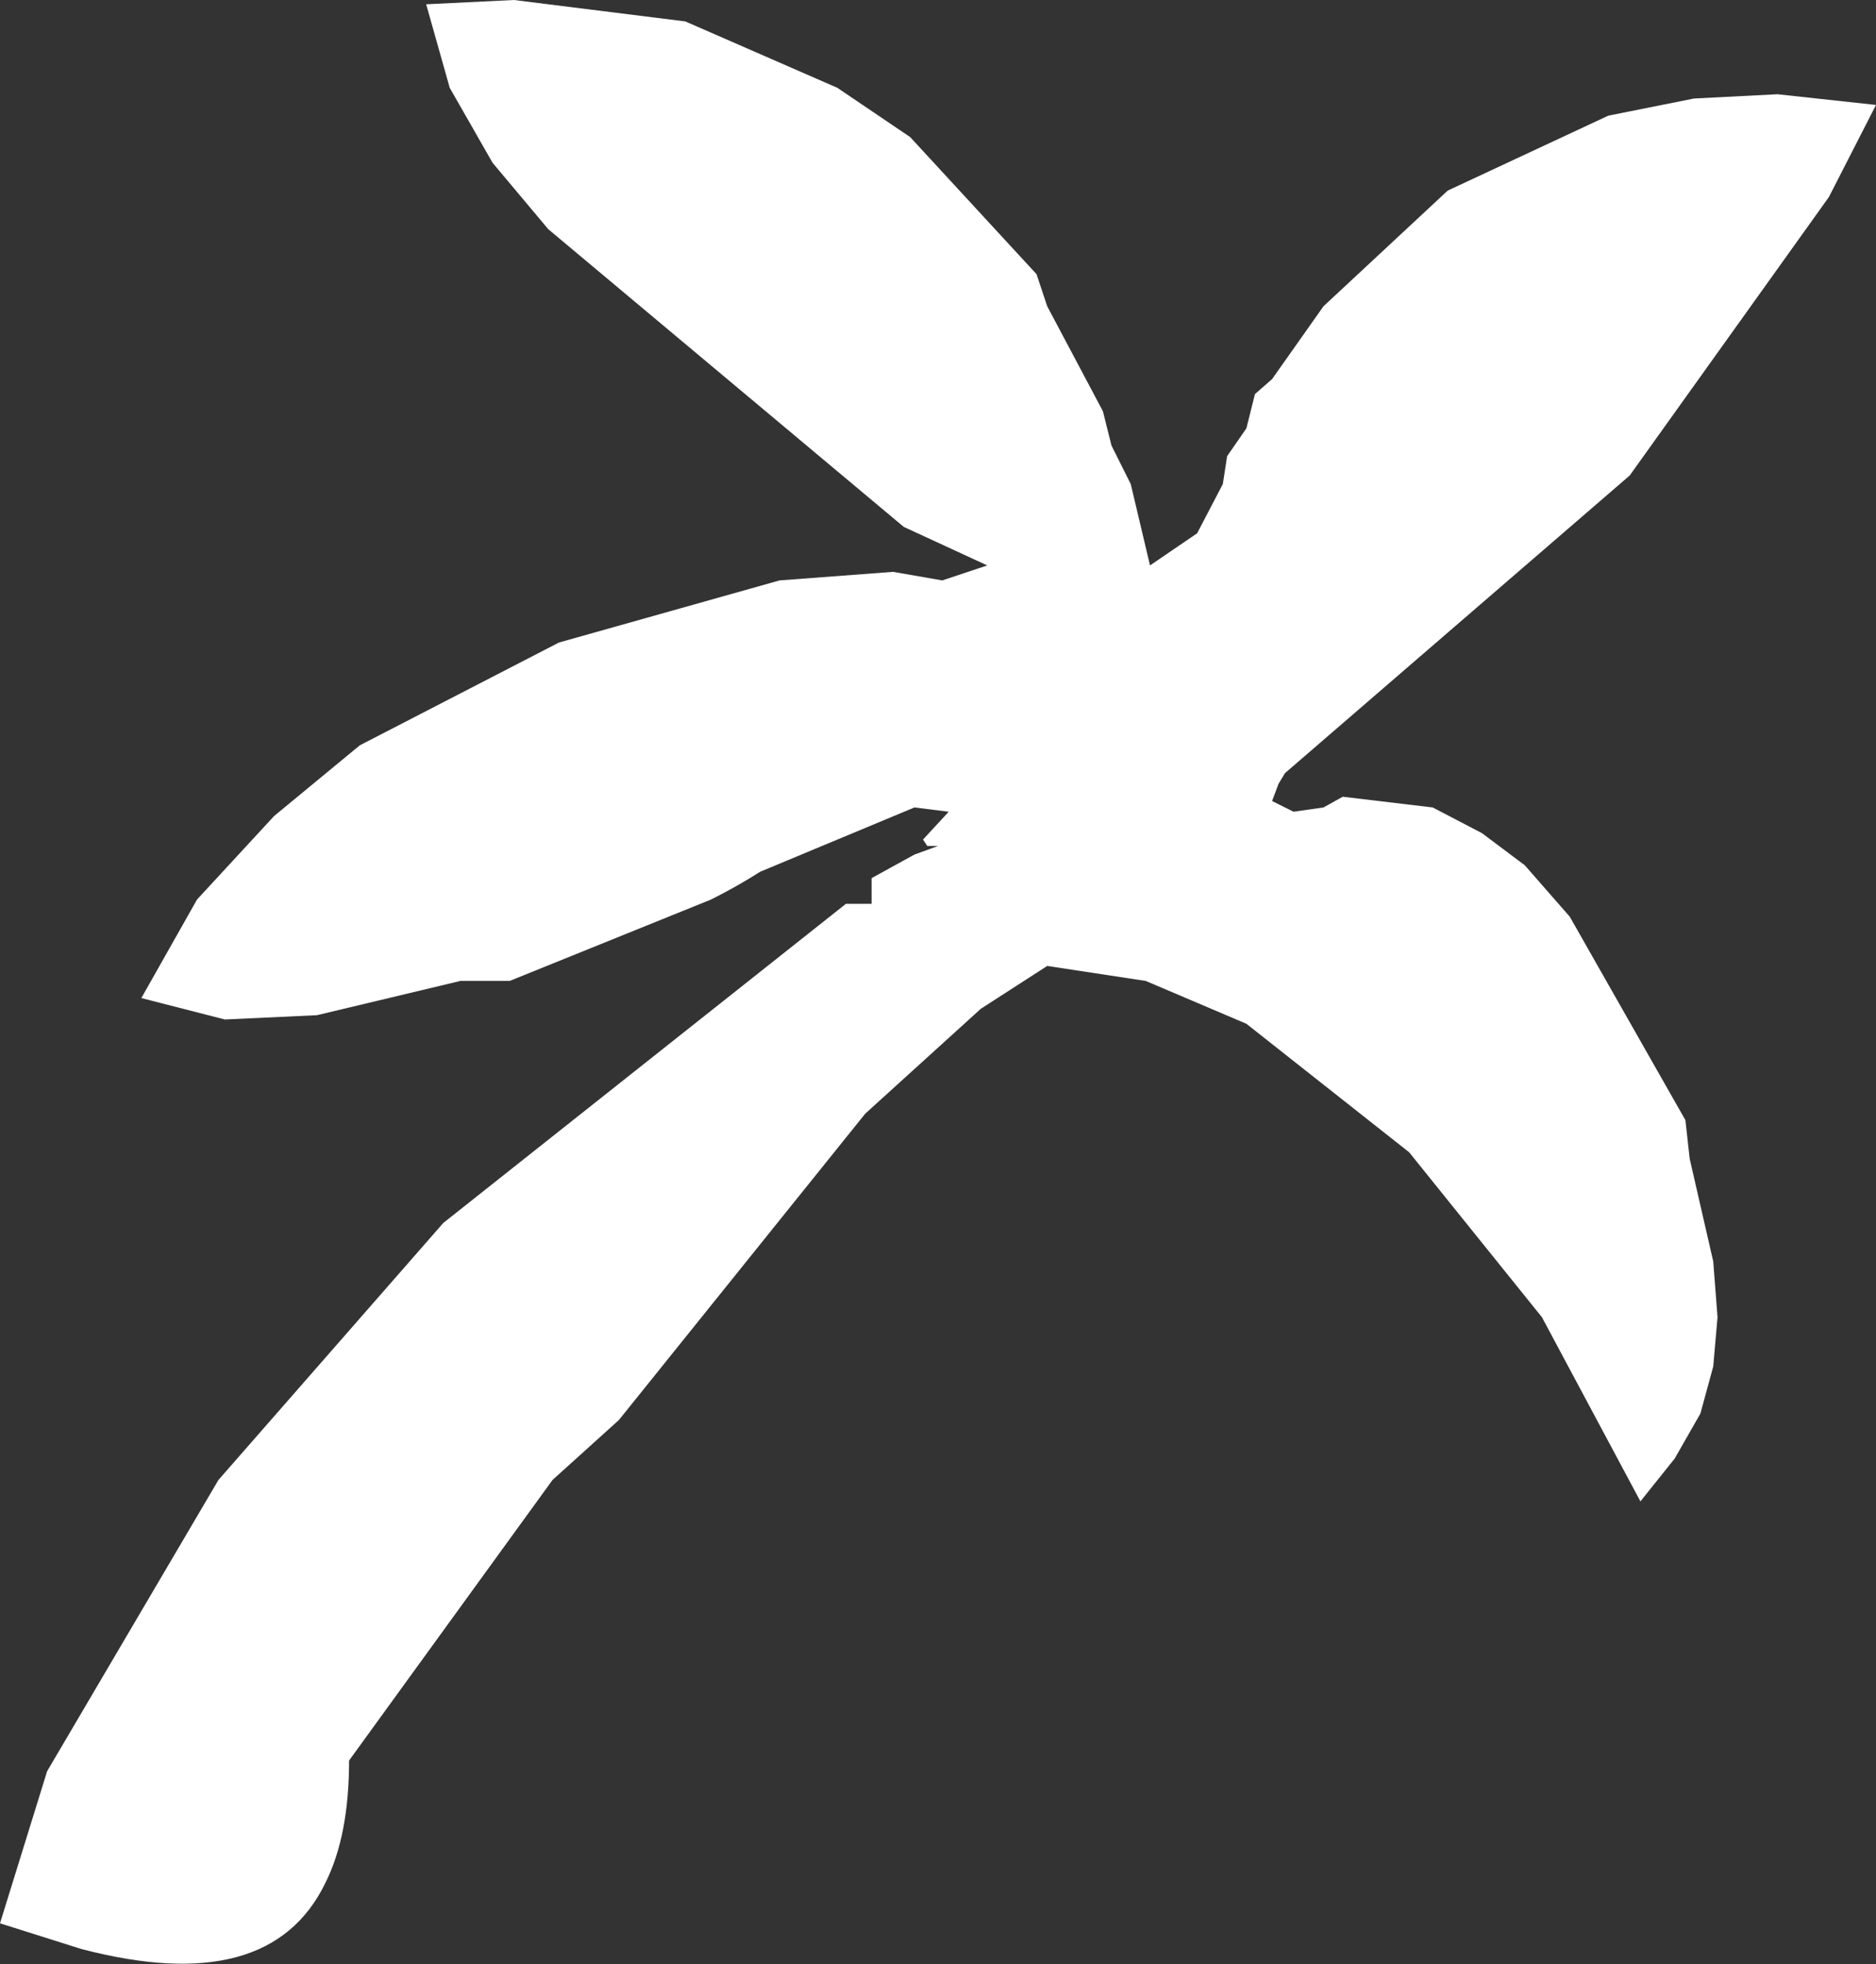 <?xml version="1.0" encoding="UTF-8" standalone="no"?>
<svg xmlns:xlink="http://www.w3.org/1999/xlink" height="45.85px" width="43.8px" xmlns="http://www.w3.org/2000/svg">
  <rect width="100%" height="100%" fill="#333333" stroke="none"/>
  <g transform="matrix(1.0, 0.0, 0.0, 1.0, 0.0, 0.0)">
    <path d="M39.55 2.3 L41.5 2.2 43.8 2.45 42.7 4.6 38.05 11.1 30.0 18.05 29.85 18.3 29.7 18.7 30.2 18.95 30.9 18.85 31.35 18.6 33.45 18.85 34.6 19.45 35.6 20.2 36.65 21.4 39.35 26.15 39.45 27.05 40.0 29.45 40.1 30.75 40.0 31.9 39.7 33.0 39.1 34.05 38.3 35.05 36.0 30.75 32.9 26.9 29.1 23.9 26.75 22.9 24.45 22.55 22.9 23.55 20.2 26.0 14.45 33.15 12.9 34.55 8.15 41.1 Q8.15 42.85 7.6 43.95 6.3 46.65 1.9 45.5 L0.0 44.9 1.1 41.35 5.1 34.55 10.35 28.55 19.75 21.1 20.35 21.1 20.35 20.5 21.35 19.95 21.9 19.75 21.65 19.75 21.55 19.6 22.15 18.95 21.35 18.85 17.75 20.35 Q17.2 20.7 16.6 21.0 L11.9 22.9 10.75 22.9 7.4 23.7 5.25 23.8 3.3 23.3 4.6 21.0 6.4 19.05 8.4 17.4 13.05 15.0 18.2 13.55 20.85 13.35 22.0 13.55 23.05 13.2 21.1 12.3 12.8 5.35 11.5 3.8 10.5 2.05 9.95 0.1 12.0 0.0 16.0 0.5 19.55 2.05 21.25 3.2 24.2 6.4 24.45 7.15 25.75 9.6 25.95 10.4 26.4 11.3 26.85 13.2 27.95 12.45 28.55 11.3 28.65 10.65 29.1 10.0 29.3 9.2 29.7 8.85 30.9 7.15 33.8 4.45 37.55 2.7 39.55 2.3" fill="#ffffff" fill-rule="evenodd" stroke="none"/>
  </g>
</svg>
